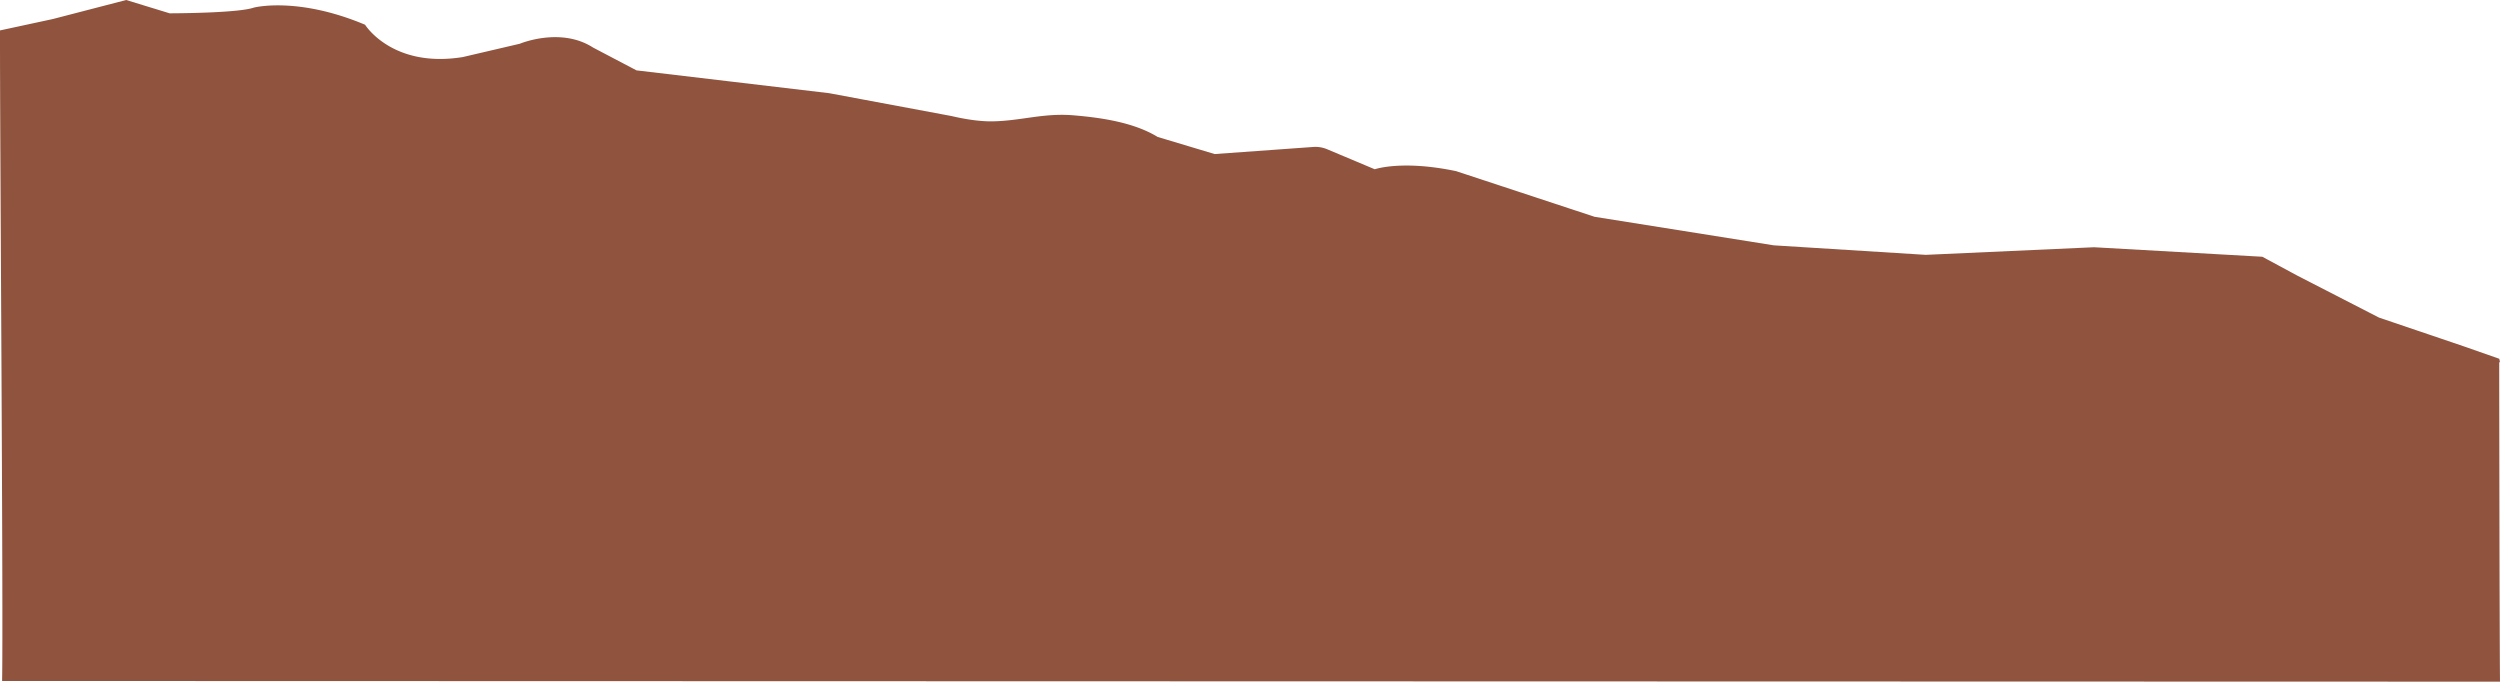 <svg xmlns="http://www.w3.org/2000/svg" width="1534.823" height="418.494" viewBox="0 0 1534.823 418.494">
  <path id="Shape_15_copy" data-name="Shape 15 copy" d="M-329.724,3682.071c.8-39.1-1.418-343.529-1.288-399.394l32.479-7.006,45-11.675,26.66,8.174s41.662,0,51.662-3.5c0,0,26.667-7,68.318,10.511,0,0,16.658,26.853,59.987,19.848l35-8.172s25-10.51,44.99,2.336L59.74,3307.2l118.315,14.011,74.986,14.01c7.894,1.845,17.082,3.412,25.393,3.273,17.345-.3,31.15-5.2,49.308-3.719,18.067,1.469,37.731,4.578,51.944,13.29l34.99,10.508,60.6-4.354a18.366,18.366,0,0,1,8.435,1.388l29.277,12.308s16.663-5.838,49.988,1.169l84.984,28.016,109.981,17.516,93.316,5.841,103.315-4.67,103.316,5.837,21.66,11.674,49.991,25.683,51.66,17.518,22.15,7.757.407,1.765a1.684,1.684,0,0,0-.427,1.355c-.012,5.549.183,170.038.474,195.115Z" transform="translate(331.017 -3263.997)" fill="#90533e"/>
</svg>
